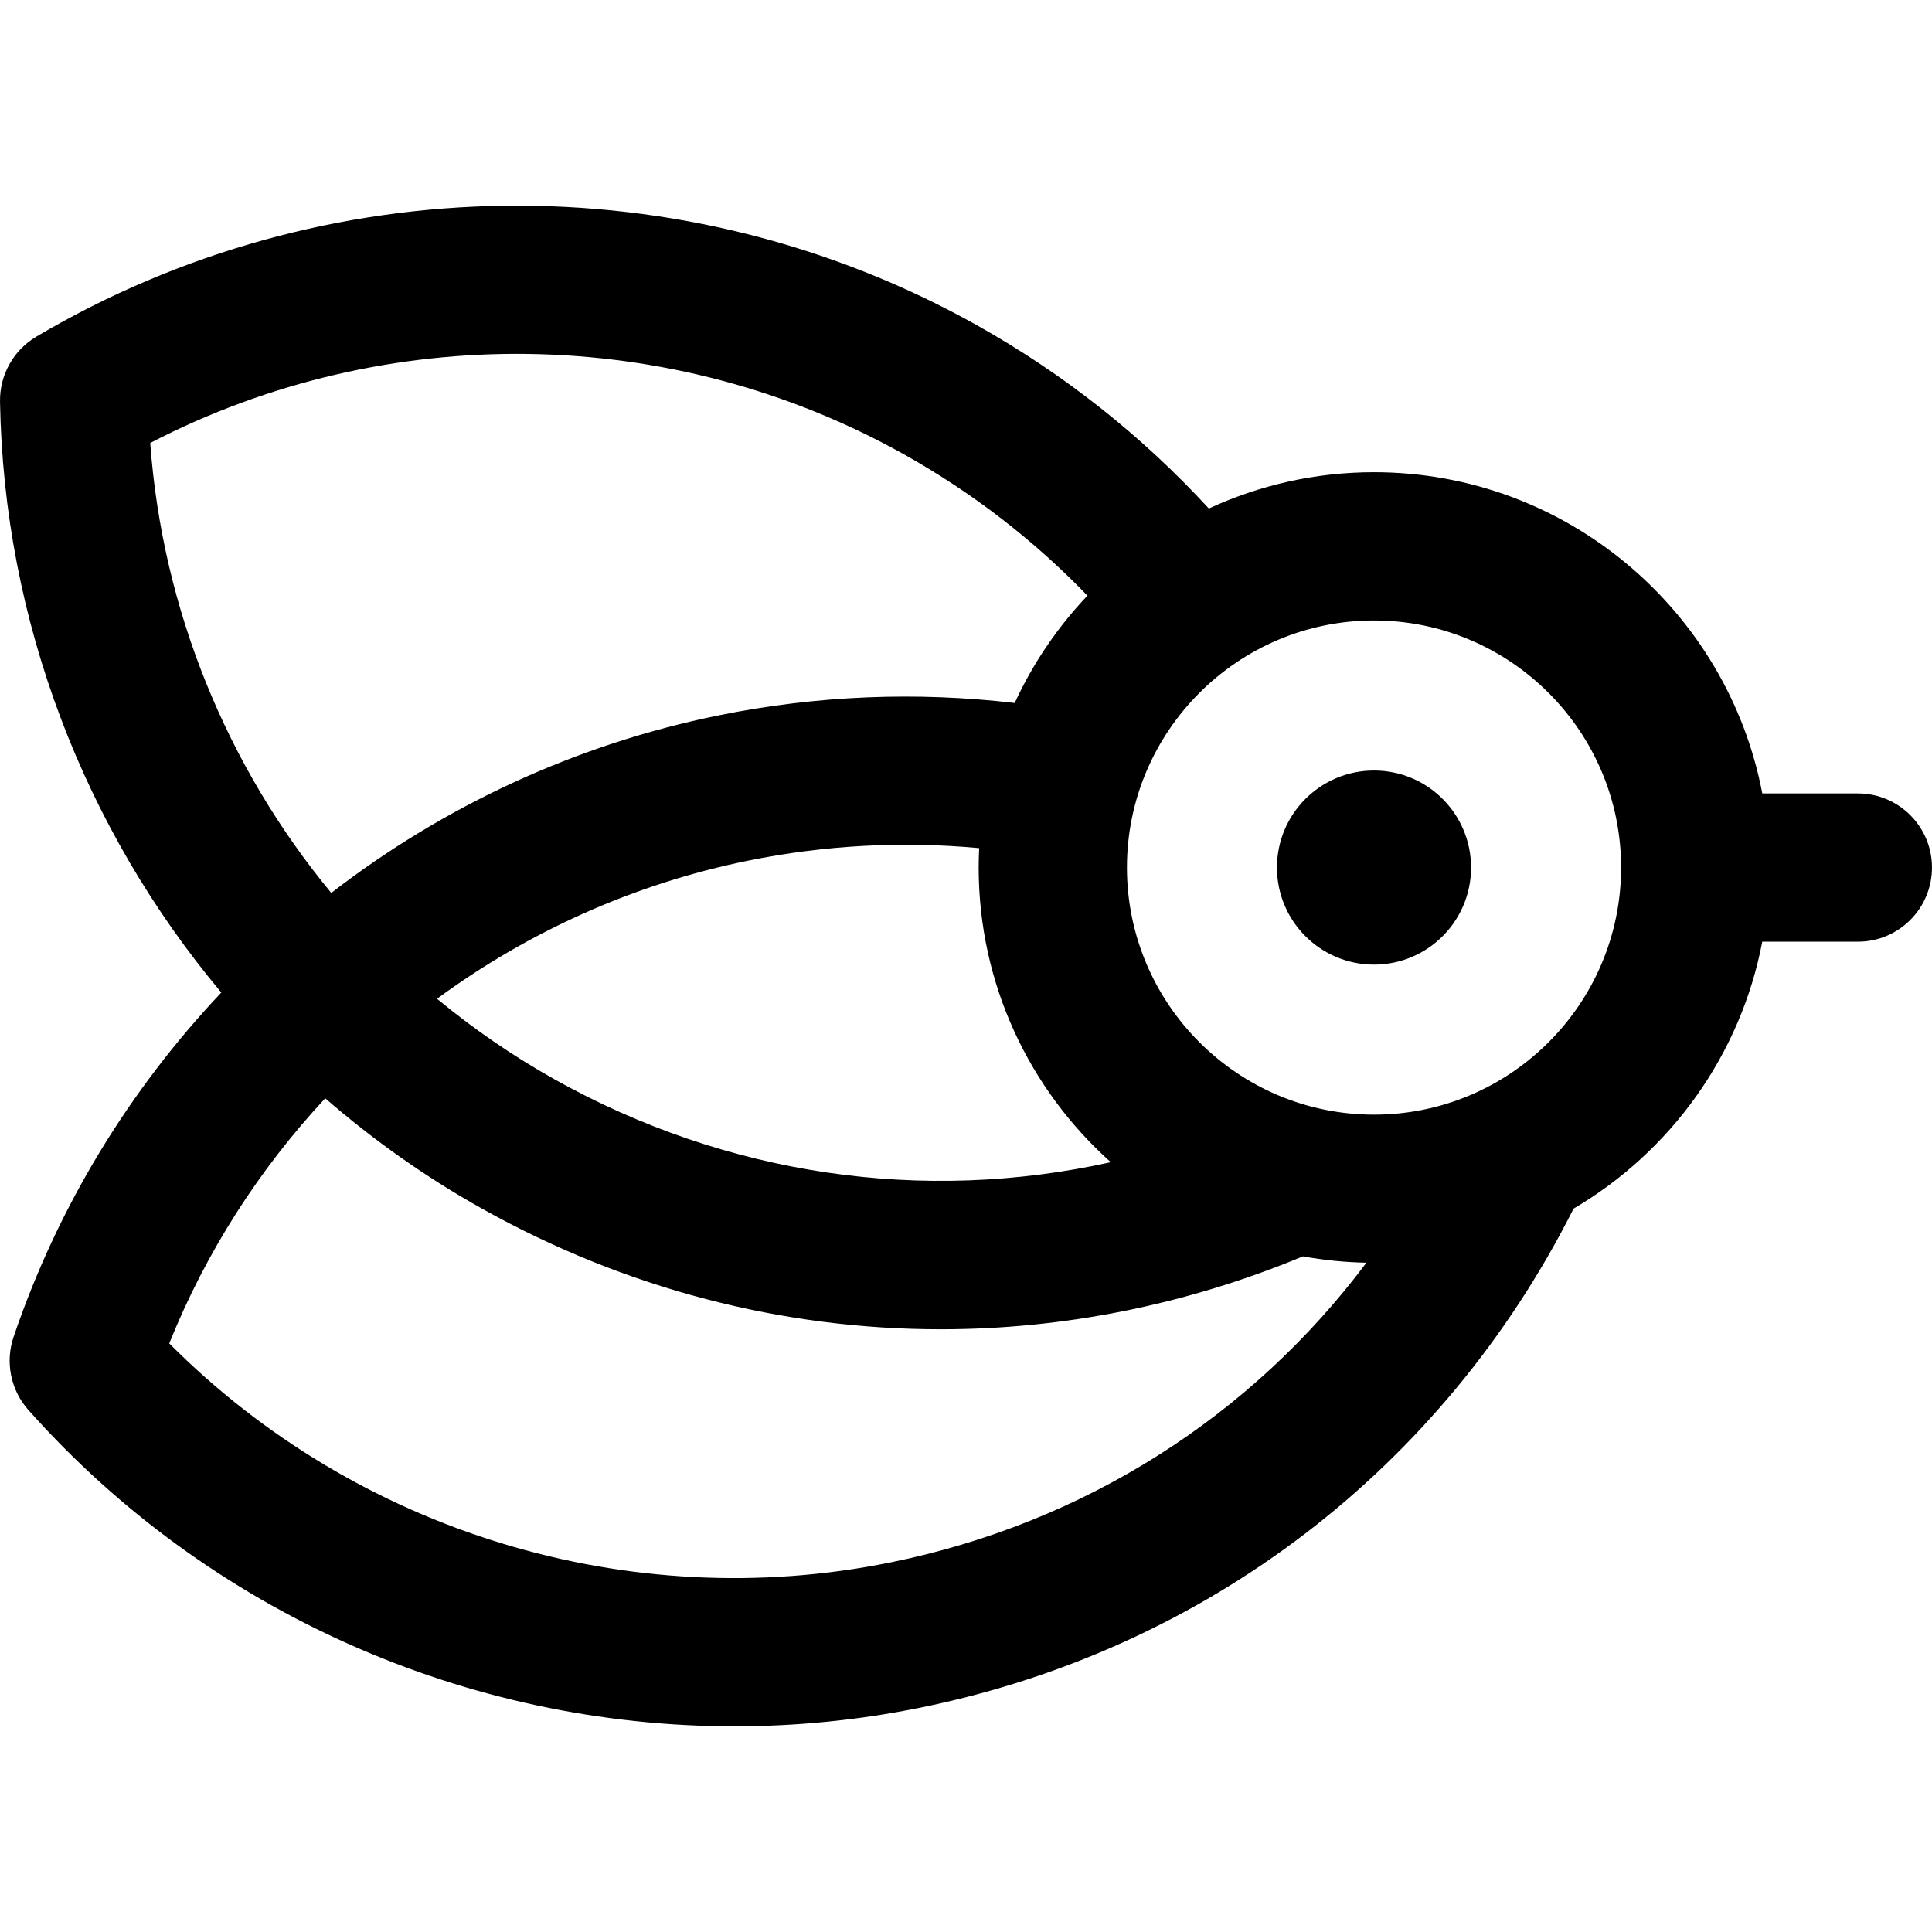 <?xml version="1.0" encoding="iso-8859-1"?>
<!-- Uploaded to: SVG Repo, www.svgrepo.com, Generator: SVG Repo Mixer Tools -->
<!DOCTYPE svg PUBLIC "-//W3C//DTD SVG 1.1//EN" "http://www.w3.org/Graphics/SVG/1.1/DTD/svg11.dtd">
<svg fill="#000000" height="800px" width="800px" version="1.1" id="Capa_1" xmlns="http://www.w3.org/2000/svg" xmlns:xlink="http://www.w3.org/1999/xlink" 
	 viewBox="0 0 182.43 182.43" xml:space="preserve">
<g>
	<path d="M175.43,74.92h-9.025c-3.287-17.248-18.472-30.331-36.663-30.331c-5.566,0-10.846,1.233-15.596,3.427
		c-6.344-6.887-13.696-12.715-21.953-17.333c-27.533-15.4-61.541-14.98-88.754,1.1c-2.168,1.281-3.48,3.628-3.438,6.146
		C0.356,58.624,7.96,78.286,20.897,93.72c-8.671,9.178-15.442,20.219-19.614,32.52c-0.81,2.385-0.274,5.021,1.399,6.902
		c17.055,19.163,41.517,29.868,66.659,29.867c5.835,0,11.709-0.577,17.532-1.758c26.981-5.473,49.35-22.596,61.715-47.128
		c9.119-5.357,15.77-14.471,17.815-25.203h9.025c3.866,0,7-3.134,7-7S179.296,74.92,175.43,74.92z M104.887,109.742
		c-17.746,3.928-36.258,1.273-52.534-7.831c-3.953-2.211-7.654-4.764-11.085-7.603c8.621-6.334,18.612-10.857,29.382-13.041
		c7.239-1.468,14.548-1.856,21.808-1.18c-0.03,0.607-0.047,1.218-0.047,1.833C92.411,92.965,97.237,102.901,104.887,109.742z
		 M85.358,42.902c6.453,3.609,12.253,8.086,17.324,13.342c-2.812,2.962-5.142,6.381-6.869,10.135
		c-9.299-1.087-18.673-0.713-27.947,1.168c-13.503,2.739-25.975,8.573-36.587,16.768c-9.842-11.907-15.947-26.747-17.093-42.487
		C36.465,30.281,63.363,30.599,85.358,42.902z M84.091,147.53c-24.695,5.011-50.413-2.888-68.11-20.679
		c3.48-8.65,8.514-16.471,14.731-23.145c4.526,3.935,9.475,7.44,14.807,10.423c13.543,7.575,28.383,11.39,43.302,11.389
		c11.546,0,23.141-2.288,34.208-6.885c1.951,0.356,3.953,0.559,5.996,0.598C118.129,133.773,102.364,143.823,84.091,147.53z
		 M129.741,105.25c-12.864,0-23.33-10.466-23.33-23.33c0-12.865,10.466-23.331,23.33-23.331c12.865,0,23.331,10.466,23.331,23.331
		C153.072,94.784,142.606,105.25,129.741,105.25z"/>
	<circle cx="129.742" cy="81.92" r="9.164"/>
</g>
</svg>